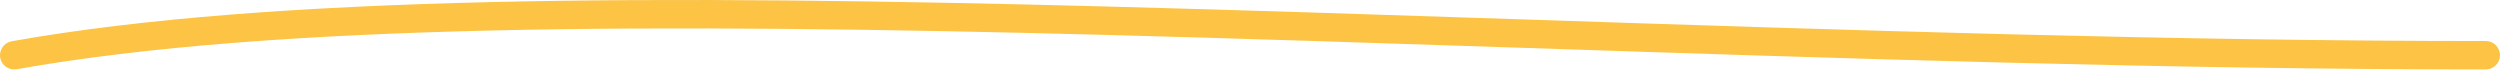 <?xml version="1.0" encoding="UTF-8"?> <svg xmlns="http://www.w3.org/2000/svg" width="176" height="5" viewBox="0 0 176 5" fill="none"><path fill-rule="evenodd" clip-rule="evenodd" d="M77.661 2.451C46.705 1.638 19.308 1.644 1.175 4.874C0.632 4.97 0.112 4.608 0.016 4.064C-0.081 3.521 0.281 3.001 0.825 2.905C19.192 -0.366 46.795 -0.36 77.714 0.452C87.354 0.705 97.319 1.037 107.439 1.374C129.829 2.119 152.972 2.889 175 2.889C175.552 2.889 176 3.337 176 3.889C176 4.441 175.552 4.889 175 4.889C152.938 4.889 129.738 4.117 107.33 3.371C97.22 3.035 87.271 2.704 77.661 2.451Z" fill="#FCC344"></path></svg> 